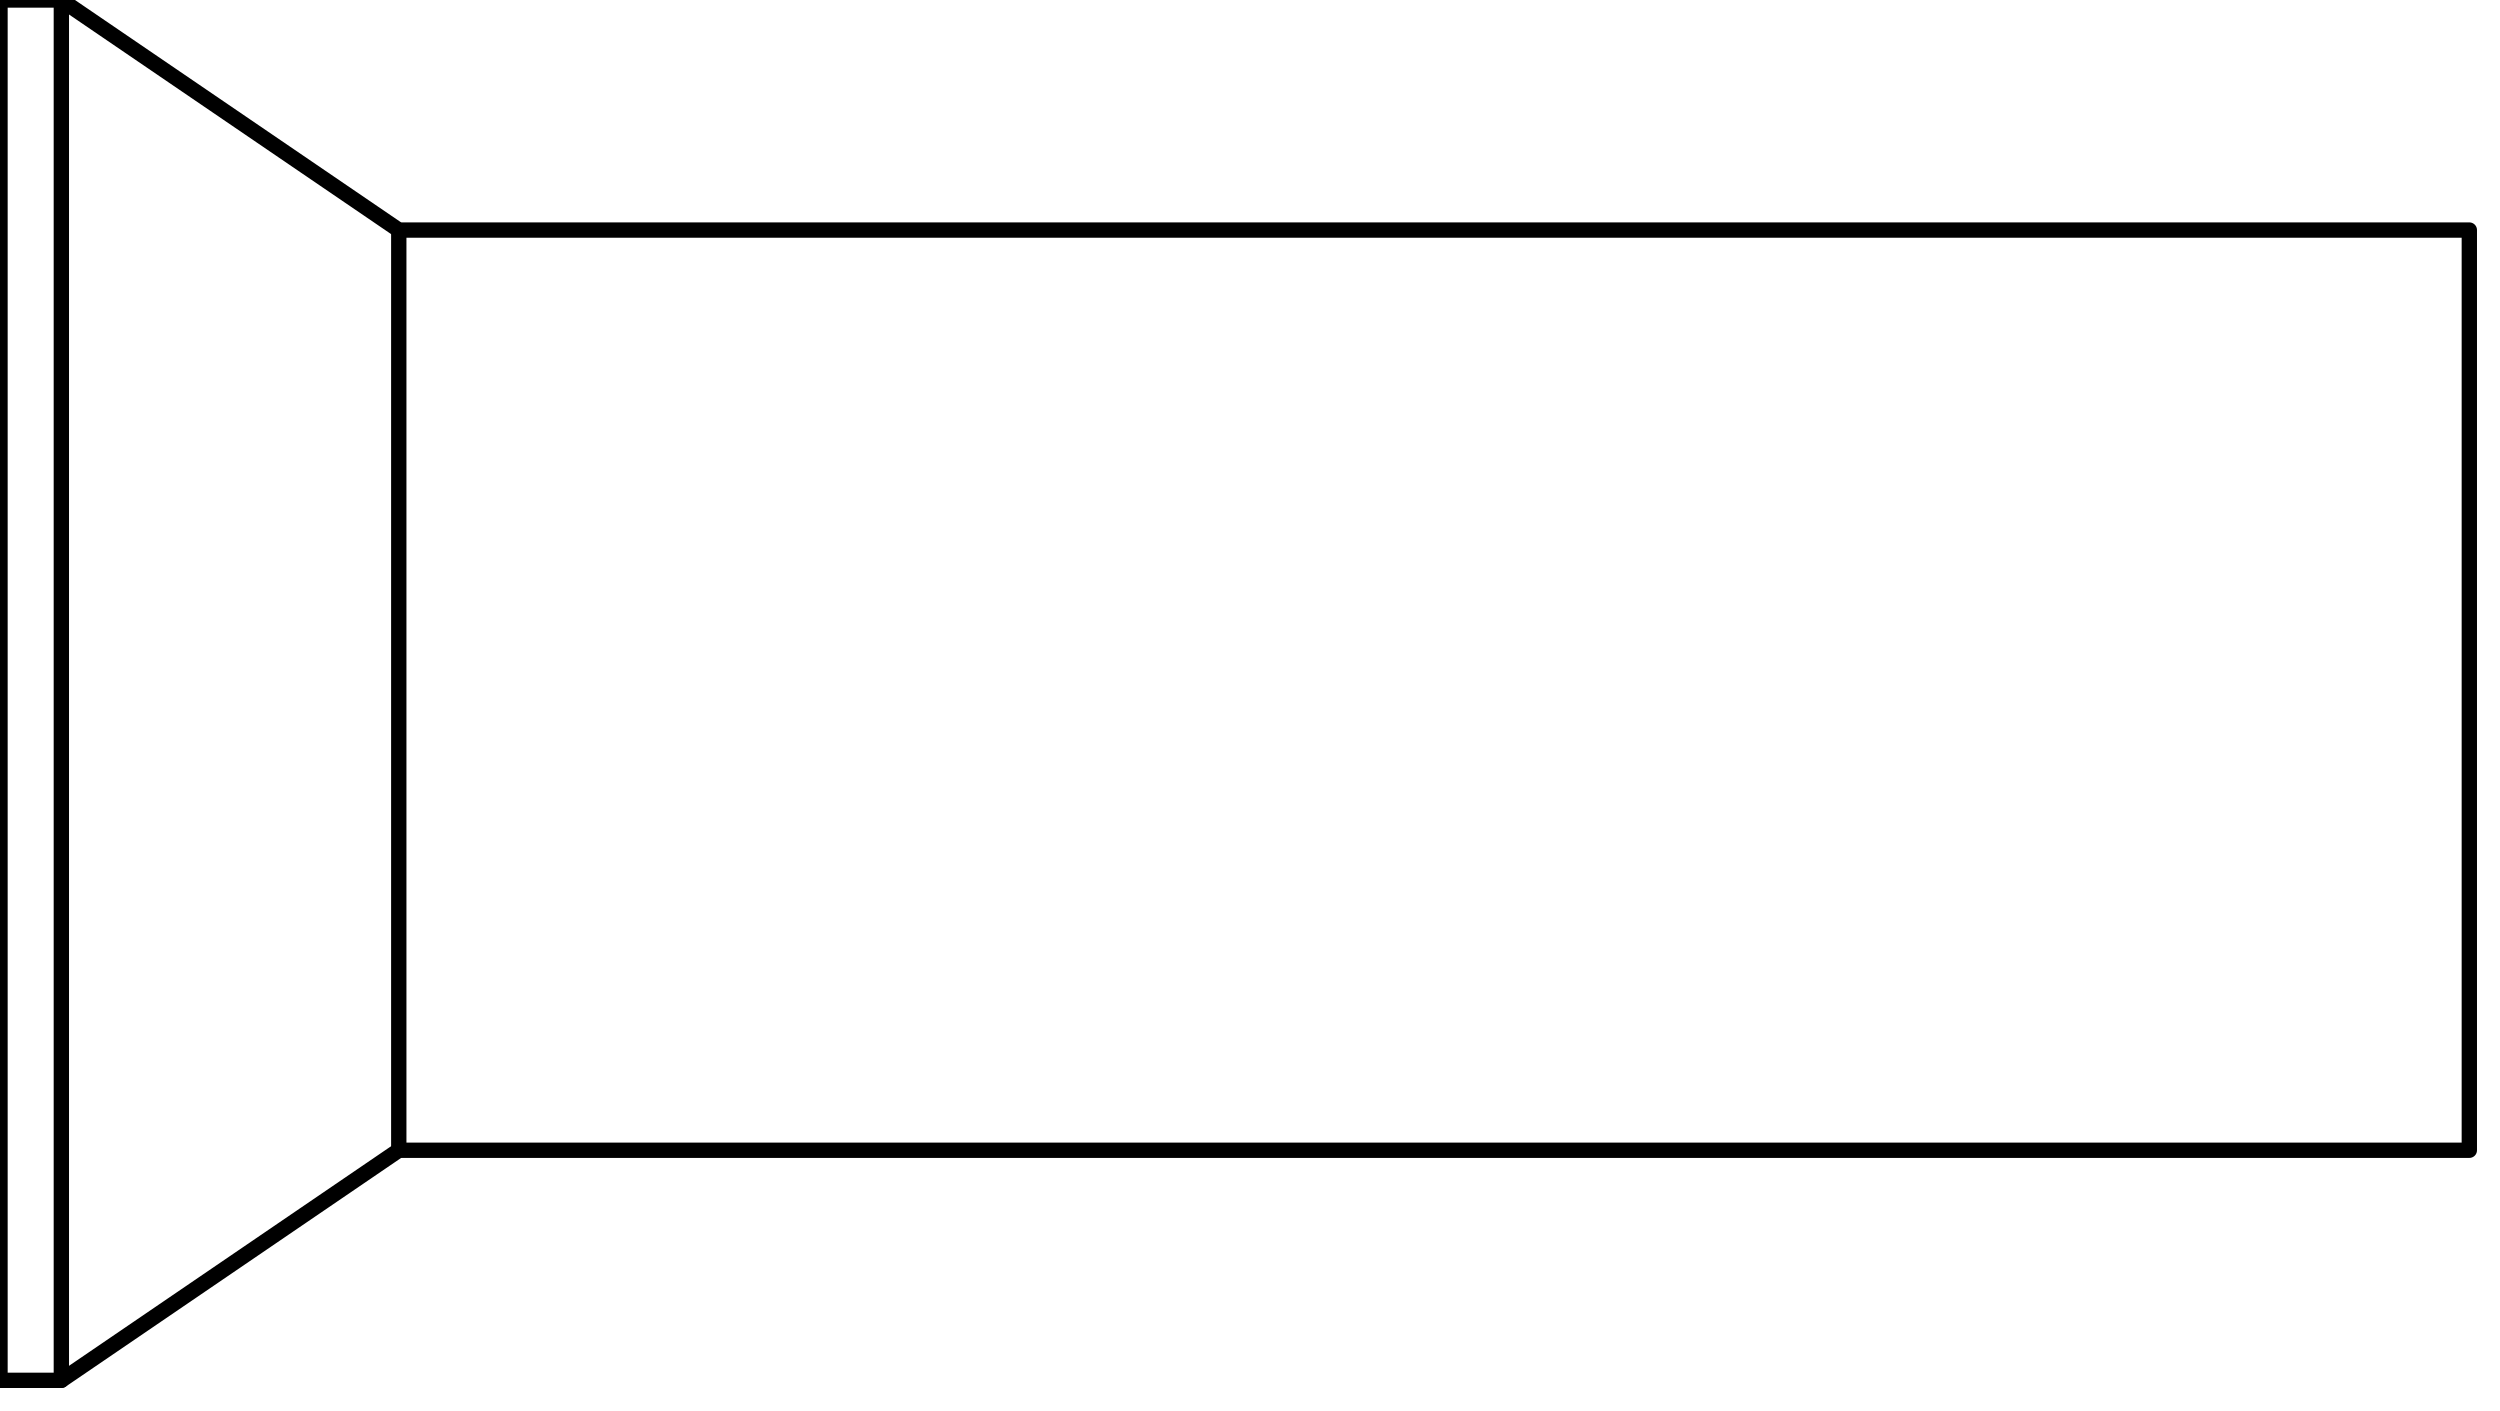 <svg xmlns="http://www.w3.org/2000/svg" fill-rule="evenodd" height="29.48" preserveAspectRatio="none" stroke-linecap="round" viewBox="0 0 163 92" width="52.233"><style>.pen0{stroke:#000;stroke-width:1;stroke-linejoin:round}</style><path class="pen0" style="fill:none" d="M161 15v60H26L4 90H0V0h4l22 15h135z"/><path class="pen0" fill="none" d="M4 0v90m22-75v60"/></svg>
